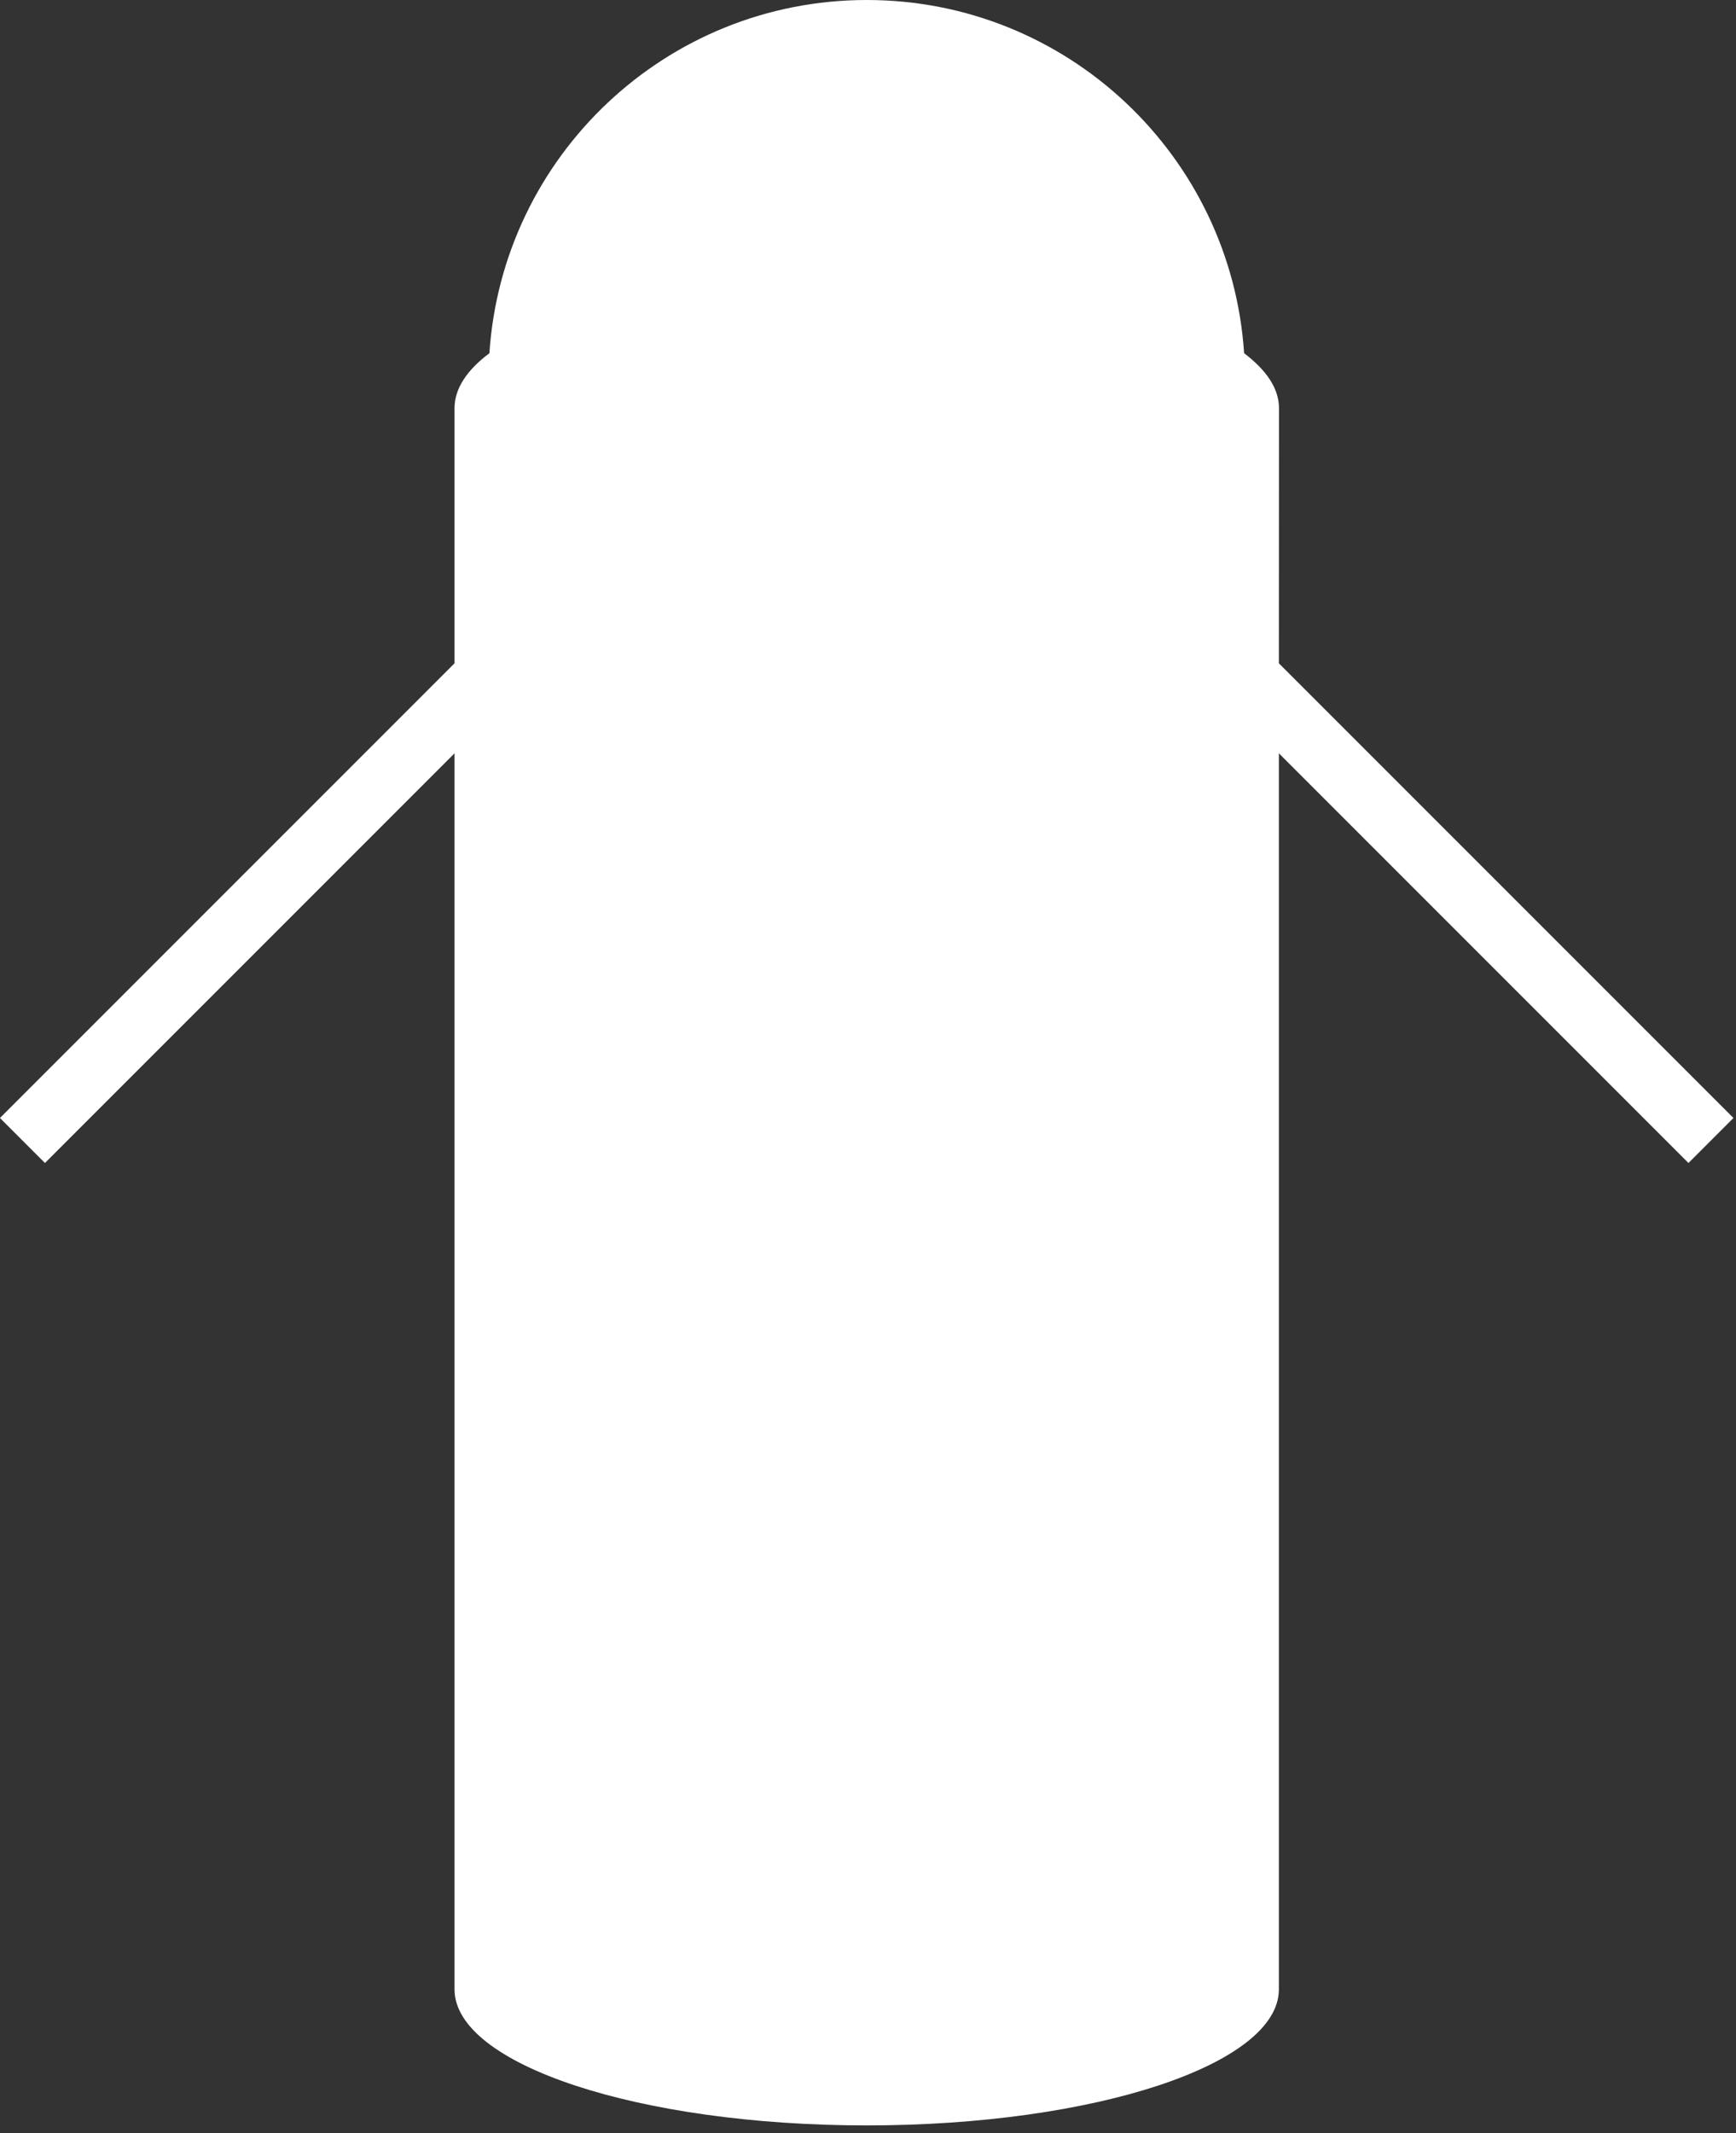 <svg fill="none" height="43" viewBox="0 0 35 43" width="35" xmlns="http://www.w3.org/2000/svg"><rect x="0" y="0" width="35" height="43" fill="#333333" stroke="none"/><path d="m25.786 8.226c0-.393-.252-.765-.703-1.106-.262-3.974-3.565-7.12-7.608-7.12-4.042 0-7.346 3.146-7.608 7.12-.451.336-.703.713-.703 1.106v5.144l-9.165 9.165.907.907 8.258-8.258v24.915c0 1.515 3.723 2.742 8.31 2.742 4.588 0 8.31-1.227 8.31-2.742v-24.915l8.258 8.258.907-.907-9.165-9.165z" fill="#fff"/></svg>